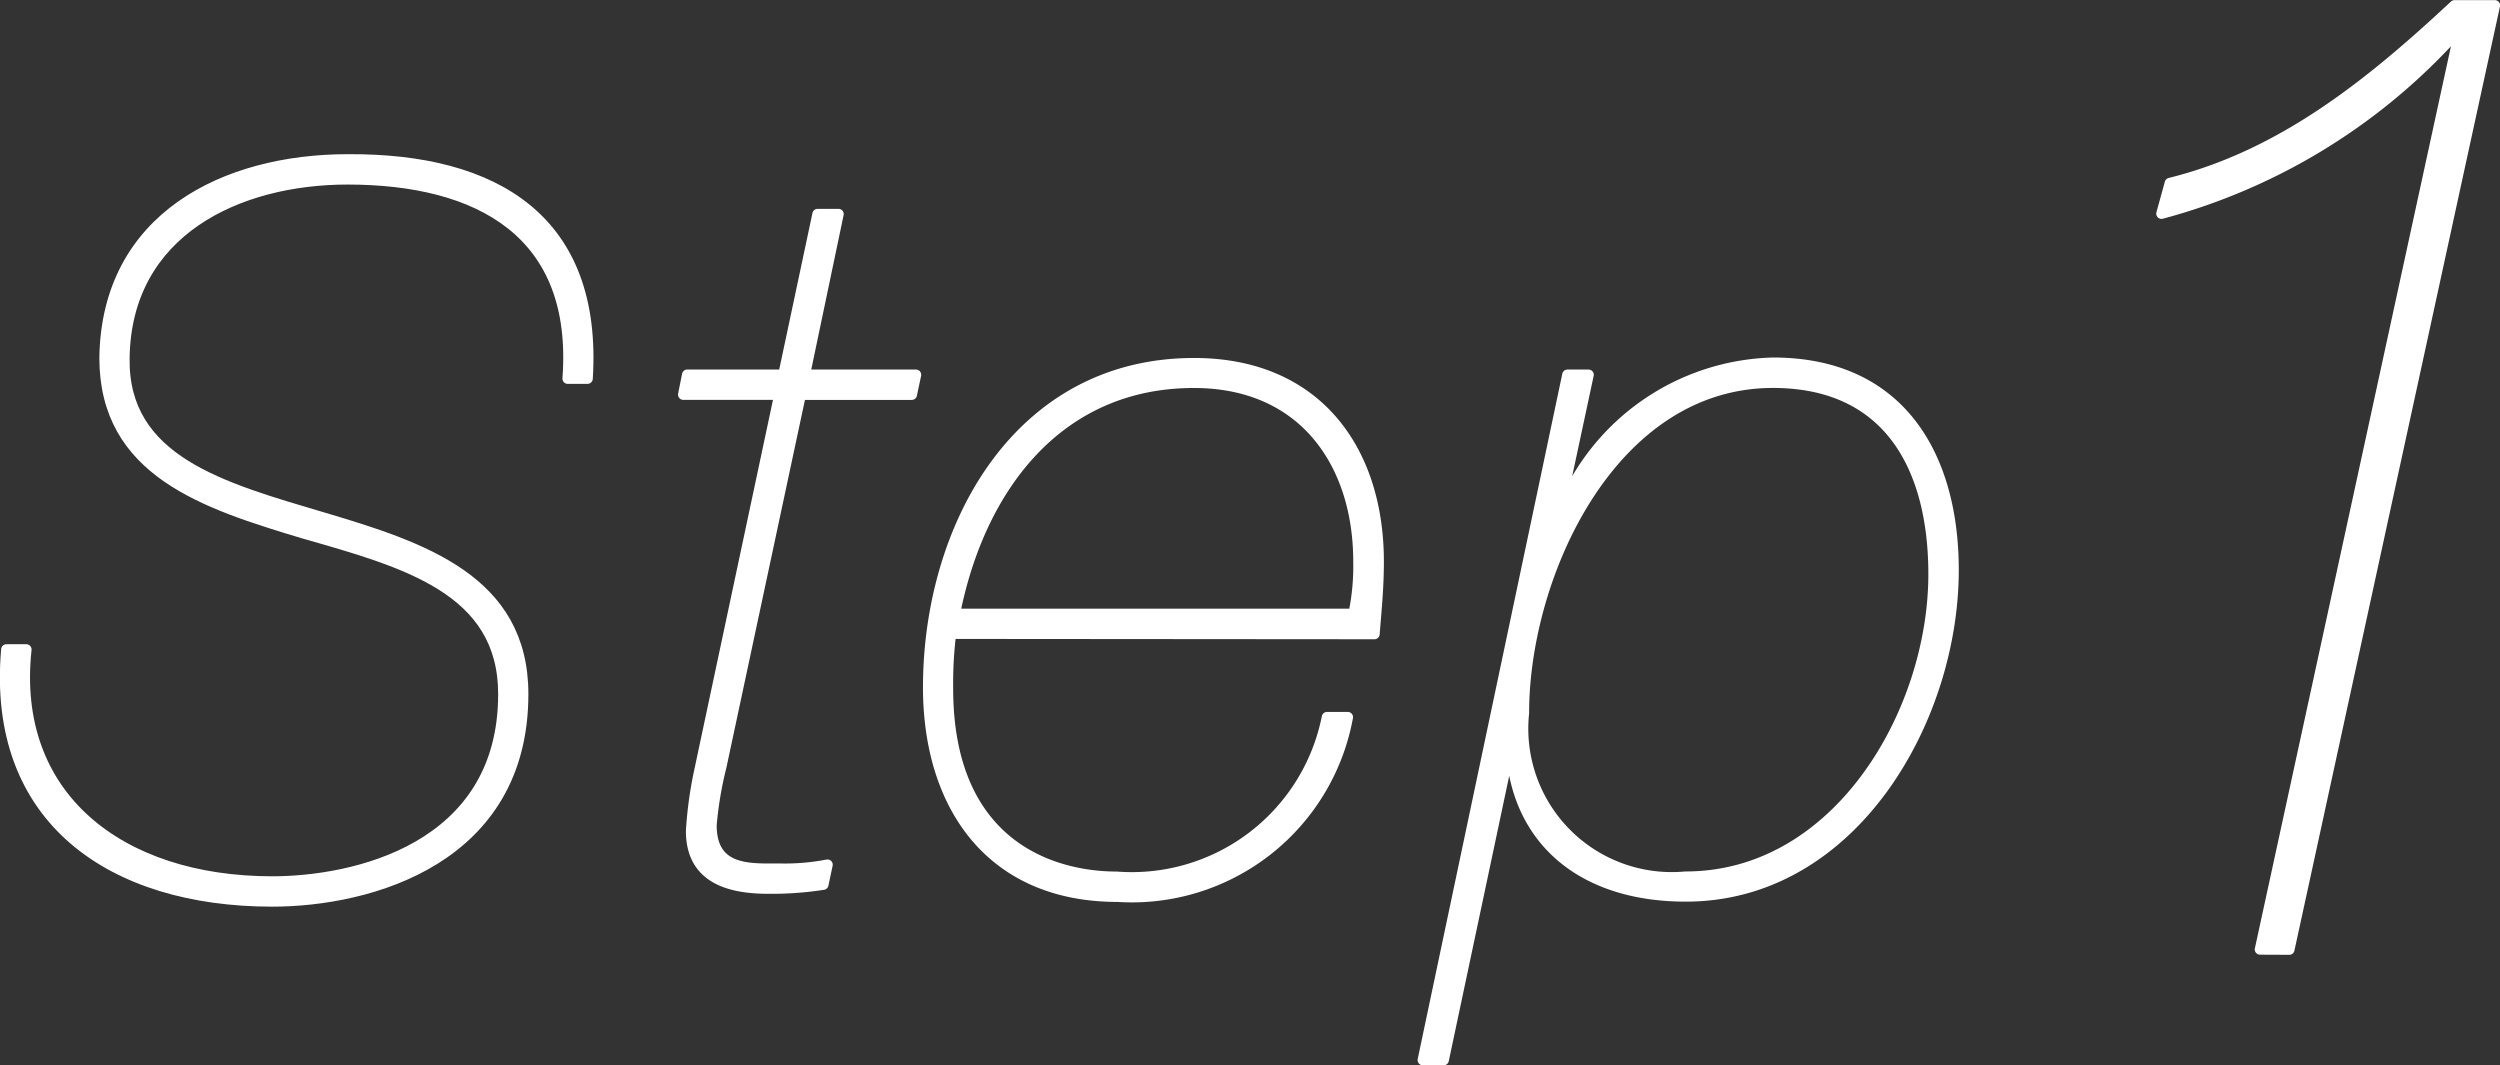 <svg xmlns="http://www.w3.org/2000/svg" width="59.389" height="25.311" viewBox="0 0 59.389 25.311">
  <rect x="0" y="0" width="59.389" height="25.311" fill="#333333" stroke="none"/>
  <g id="step_step_01" transform="translate(-4237.179 -1179.103)">
    <g id="グループ_433" data-name="グループ 433" transform="translate(4237.304 1179.228)">
      <path id="パス_196" data-name="パス 196" d="M4237.805,1193.2c-.379,3.486,2.214,5.513,5.841,5.513,1.91,0,5.493-.754,5.493-4.454,0-2.5-2.356-3.134-4.739-3.816-2.356-.708-4.735-1.463-4.735-4.172.048-3.345,2.875-4.712,5.772-4.712,3.511-.024,5.939,1.436,5.7,5.206h-.471c.259-3.462-2.1-4.735-5.232-4.735-2.59,0-5.255,1.224-5.3,4.24-.045,2.451,2.333,3.087,4.713,3.794s4.76,1.485,4.76,4.195c0,3.912-3.628,4.925-5.963,4.925-3.793,0-6.668-1.932-6.312-5.984Z" transform="translate(-4237.305 -1177.896)" fill="#fff" stroke="#fff" stroke-linecap="round" stroke-linejoin="round" stroke-width="0.25"/>
      <path id="パス_197" data-name="パス 197" d="M4250.744,1182.386h.495l-.8,3.818h2.641l-.1.471h-2.638l-1.887,8.835a8.763,8.763,0,0,0-.234,1.39c0,1.108.919,1.037,1.625,1.037a5.321,5.321,0,0,0,1.132-.095l-.1.472a7.976,7.976,0,0,1-1.3.094c-.919,0-1.838-.235-1.838-1.367a9.434,9.434,0,0,1,.188-1.39l1.91-8.977h-2.285l.094-.471h2.286Z" transform="translate(-4231.446 -1177.425)" fill="#fff" stroke="#fff" stroke-linecap="round" stroke-linejoin="round" stroke-width="0.25"/>
      <path id="パス_198" data-name="パス 198" d="M4251.8,1191.068a9.736,9.736,0,0,0-.071,1.3c0,3.745,2.5,4.476,4.006,4.476a4.728,4.728,0,0,0,5-3.792h.493a5.214,5.214,0,0,1-5.466,4.264c-3.041,0-4.5-2.191-4.5-4.972,0-3.77,2.1-7.7,6.316-7.7,2.9,0,4.383,2.049,4.383,4.713,0,.589-.047,1.059-.1,1.719Zm9.567-.469a5.525,5.525,0,0,0,.116-1.249c0-2.286-1.271-4.243-3.911-4.243-3.228,0-5.09,2.5-5.679,5.492Z" transform="translate(-4229.336 -1176.14)" fill="#fff" stroke="#fff" stroke-linecap="round" stroke-linejoin="round" stroke-width="0.25"/>
      <path id="パス_199" data-name="パス 199" d="M4262.176,1184.919h.5l-.685,3.2h.048a5.569,5.569,0,0,1,5.021-3.486c3.038,0,4.287,2.237,4.287,4.923,0,3.558-2.4,7.753-6.361,7.753-2.475,0-4.005-1.343-4.147-3.464h-.047l-1.558,7.352h-.493Zm4.881.187c-3.841,0-5.917,4.573-5.917,7.849a3.534,3.534,0,0,0,3.842,3.887c3.627,0,5.892-3.912,5.892-7.187C4270.874,1187.157,4269.835,1185.106,4267.057,1185.106Z" transform="translate(-4225.065 -1176.14)" fill="#fff" stroke="#fff" stroke-linecap="round" stroke-linejoin="round" stroke-width="0.25"/>
      <path id="パス_200" data-name="パス 200" d="M4272.25,1201.657l4.717-21.7-.065-.066a14.4,14.4,0,0,1-6.992,4.287l.2-.726c2.67-.66,4.782-2.374,6.761-4.221h.957l-4.883,22.429Z" transform="translate(-4218.687 -1179.228)" fill="#fff" stroke="#fff" stroke-linecap="round" stroke-linejoin="round" stroke-width="0.25"/>
    </g>
  </g>
</svg>
